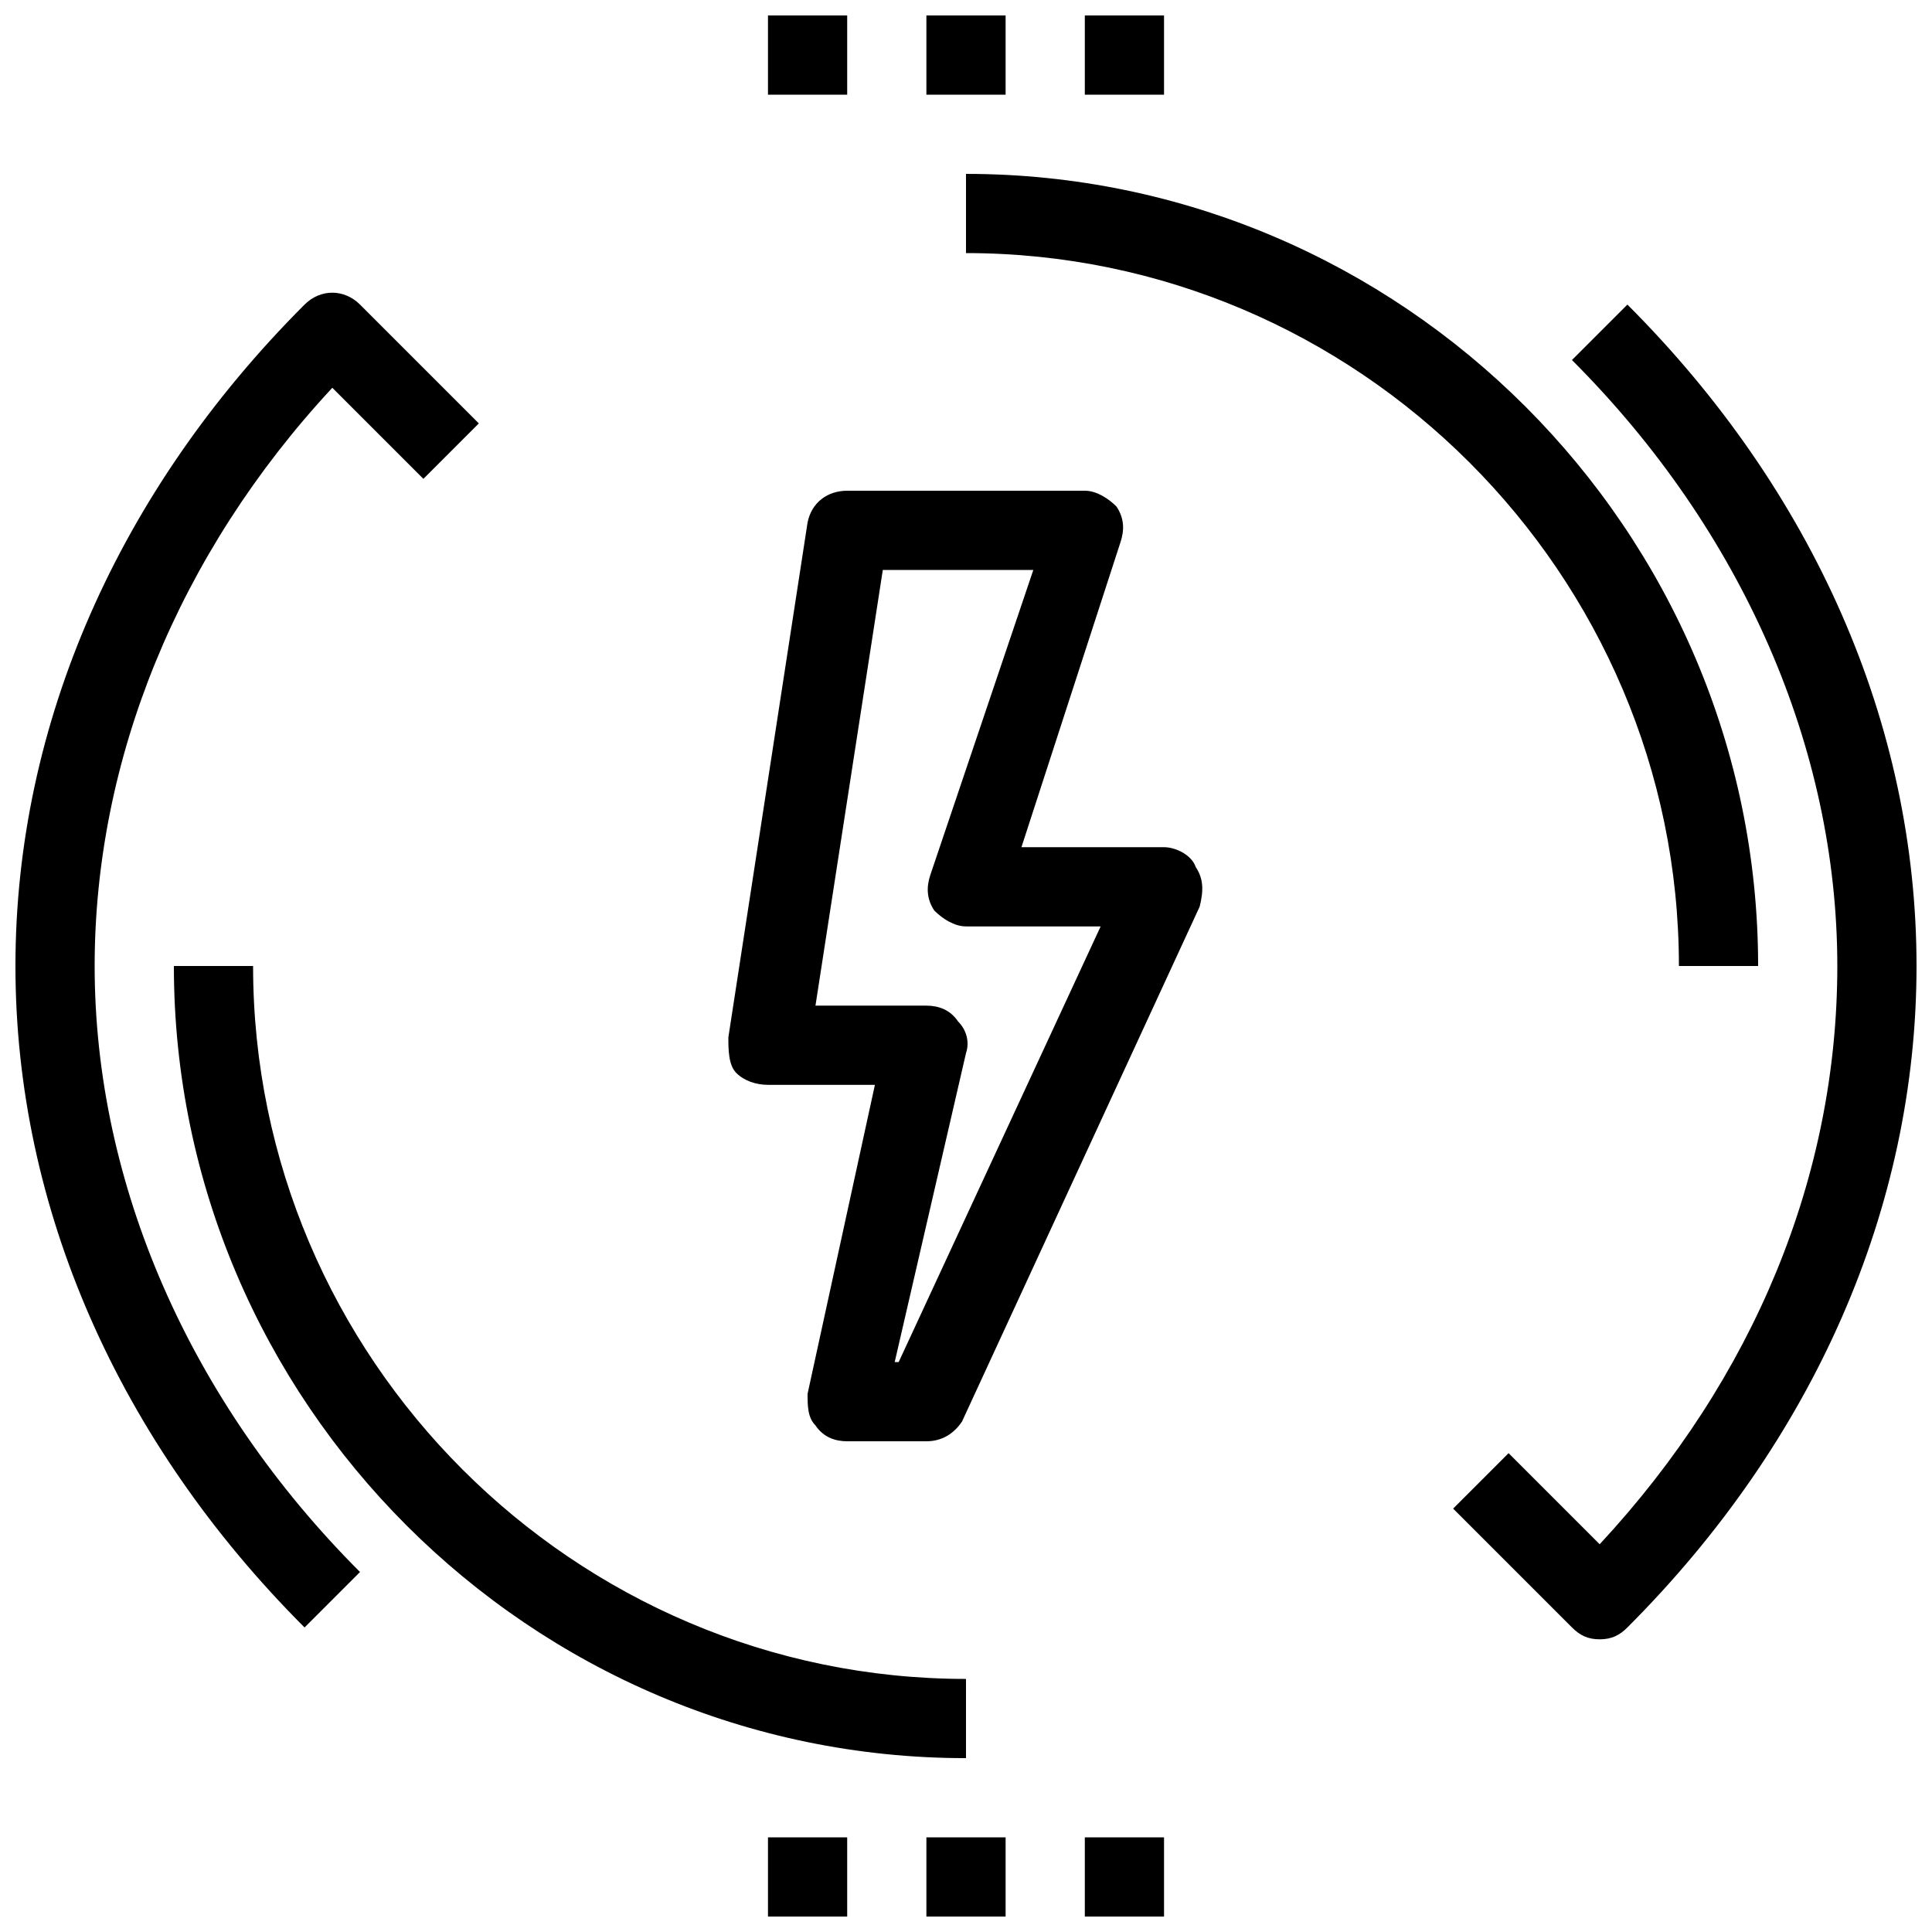 <?xml version="1.0" encoding="UTF-8"?>
<!-- Uploaded to: ICON Repo, www.iconrepo.com, Generator: ICON Repo Mixer Tools -->
<svg width="800px" height="800px" version="1.1" viewBox="144 144 512 512" xmlns="http://www.w3.org/2000/svg">
 <defs>
  <clipPath id="a">
   <path d="m148.09 148.09h503.81v503.81h-503.81z"/>
  </clipPath>
 </defs>
 <g clip-path="url(#a)">
  <path d="m651.9 400c0 64.027-27.289 125.95-76.621 175.29-2.098 2.098-4.199 3.144-7.348 3.144-3.148 0-5.246-1.051-7.348-3.148l-31.488-31.488 14.695-14.695 24.141 24.141c40.934-44.082 62.977-97.613 62.977-153.24 0-57.727-25.191-115.46-70.324-160.59l14.695-14.695c49.332 49.336 76.621 111.26 76.621 175.29zm-419.84-153.24 24.141 24.141 14.695-14.695-31.488-31.488c-4.199-4.199-10.496-4.199-14.695 0-49.332 49.332-76.621 111.26-76.621 175.29s27.289 125.95 76.621 175.29l14.695-14.695c-45.133-45.137-70.324-102.86-70.324-160.59 0-54.582 22.043-109.16 62.977-153.24zm167.94-35.688c103.91 0 188.93 85.02 188.93 188.93h20.992c0-115.46-94.465-209.92-209.92-209.92zm0 377.86c-103.91 0-188.93-85.02-188.93-188.93l-20.992 0.004c0 115.46 94.465 209.92 209.92 209.92zm60.875-215.17c2.098 3.148 2.098 6.297 1.051 10.496l-62.977 136.45c-2.098 3.148-5.25 5.246-9.445 5.246h-20.992c-3.148 0-6.297-1.051-8.398-4.199-2.098-2.098-2.098-5.246-2.098-8.395l17.844-81.867h-28.34c-3.148 0-6.297-1.051-8.398-3.148-2.098-2.102-2.098-6.301-2.098-9.449l20.992-136.45c1.051-5.246 5.246-8.398 10.496-8.398h62.977c3.148 0 6.297 2.098 8.398 4.199 2.098 3.148 2.098 6.297 1.051 9.445l-26.246 80.824h37.789c3.148 0 7.344 2.098 8.395 5.246zm-25.191 15.746h-35.684c-3.148 0-6.297-2.098-8.398-4.199-2.098-3.148-2.098-6.297-1.051-9.445l27.289-80.82h-39.887l-17.844 115.46h29.395c3.148 0 6.297 1.051 8.398 4.199 2.098 2.098 3.148 5.246 2.098 8.398l-18.895 81.863h1.051zm-4.195 262.4h20.992v-20.992h-20.992zm-41.984 0h20.992v-20.992h-20.992zm-41.984 0h20.992v-20.992h-20.992zm104.96-503.81h-20.992v20.992h20.992zm-41.984 0h-20.992v20.992h20.992zm-41.984 0h-20.992v20.992h20.992z"/>
 </g>
</svg>